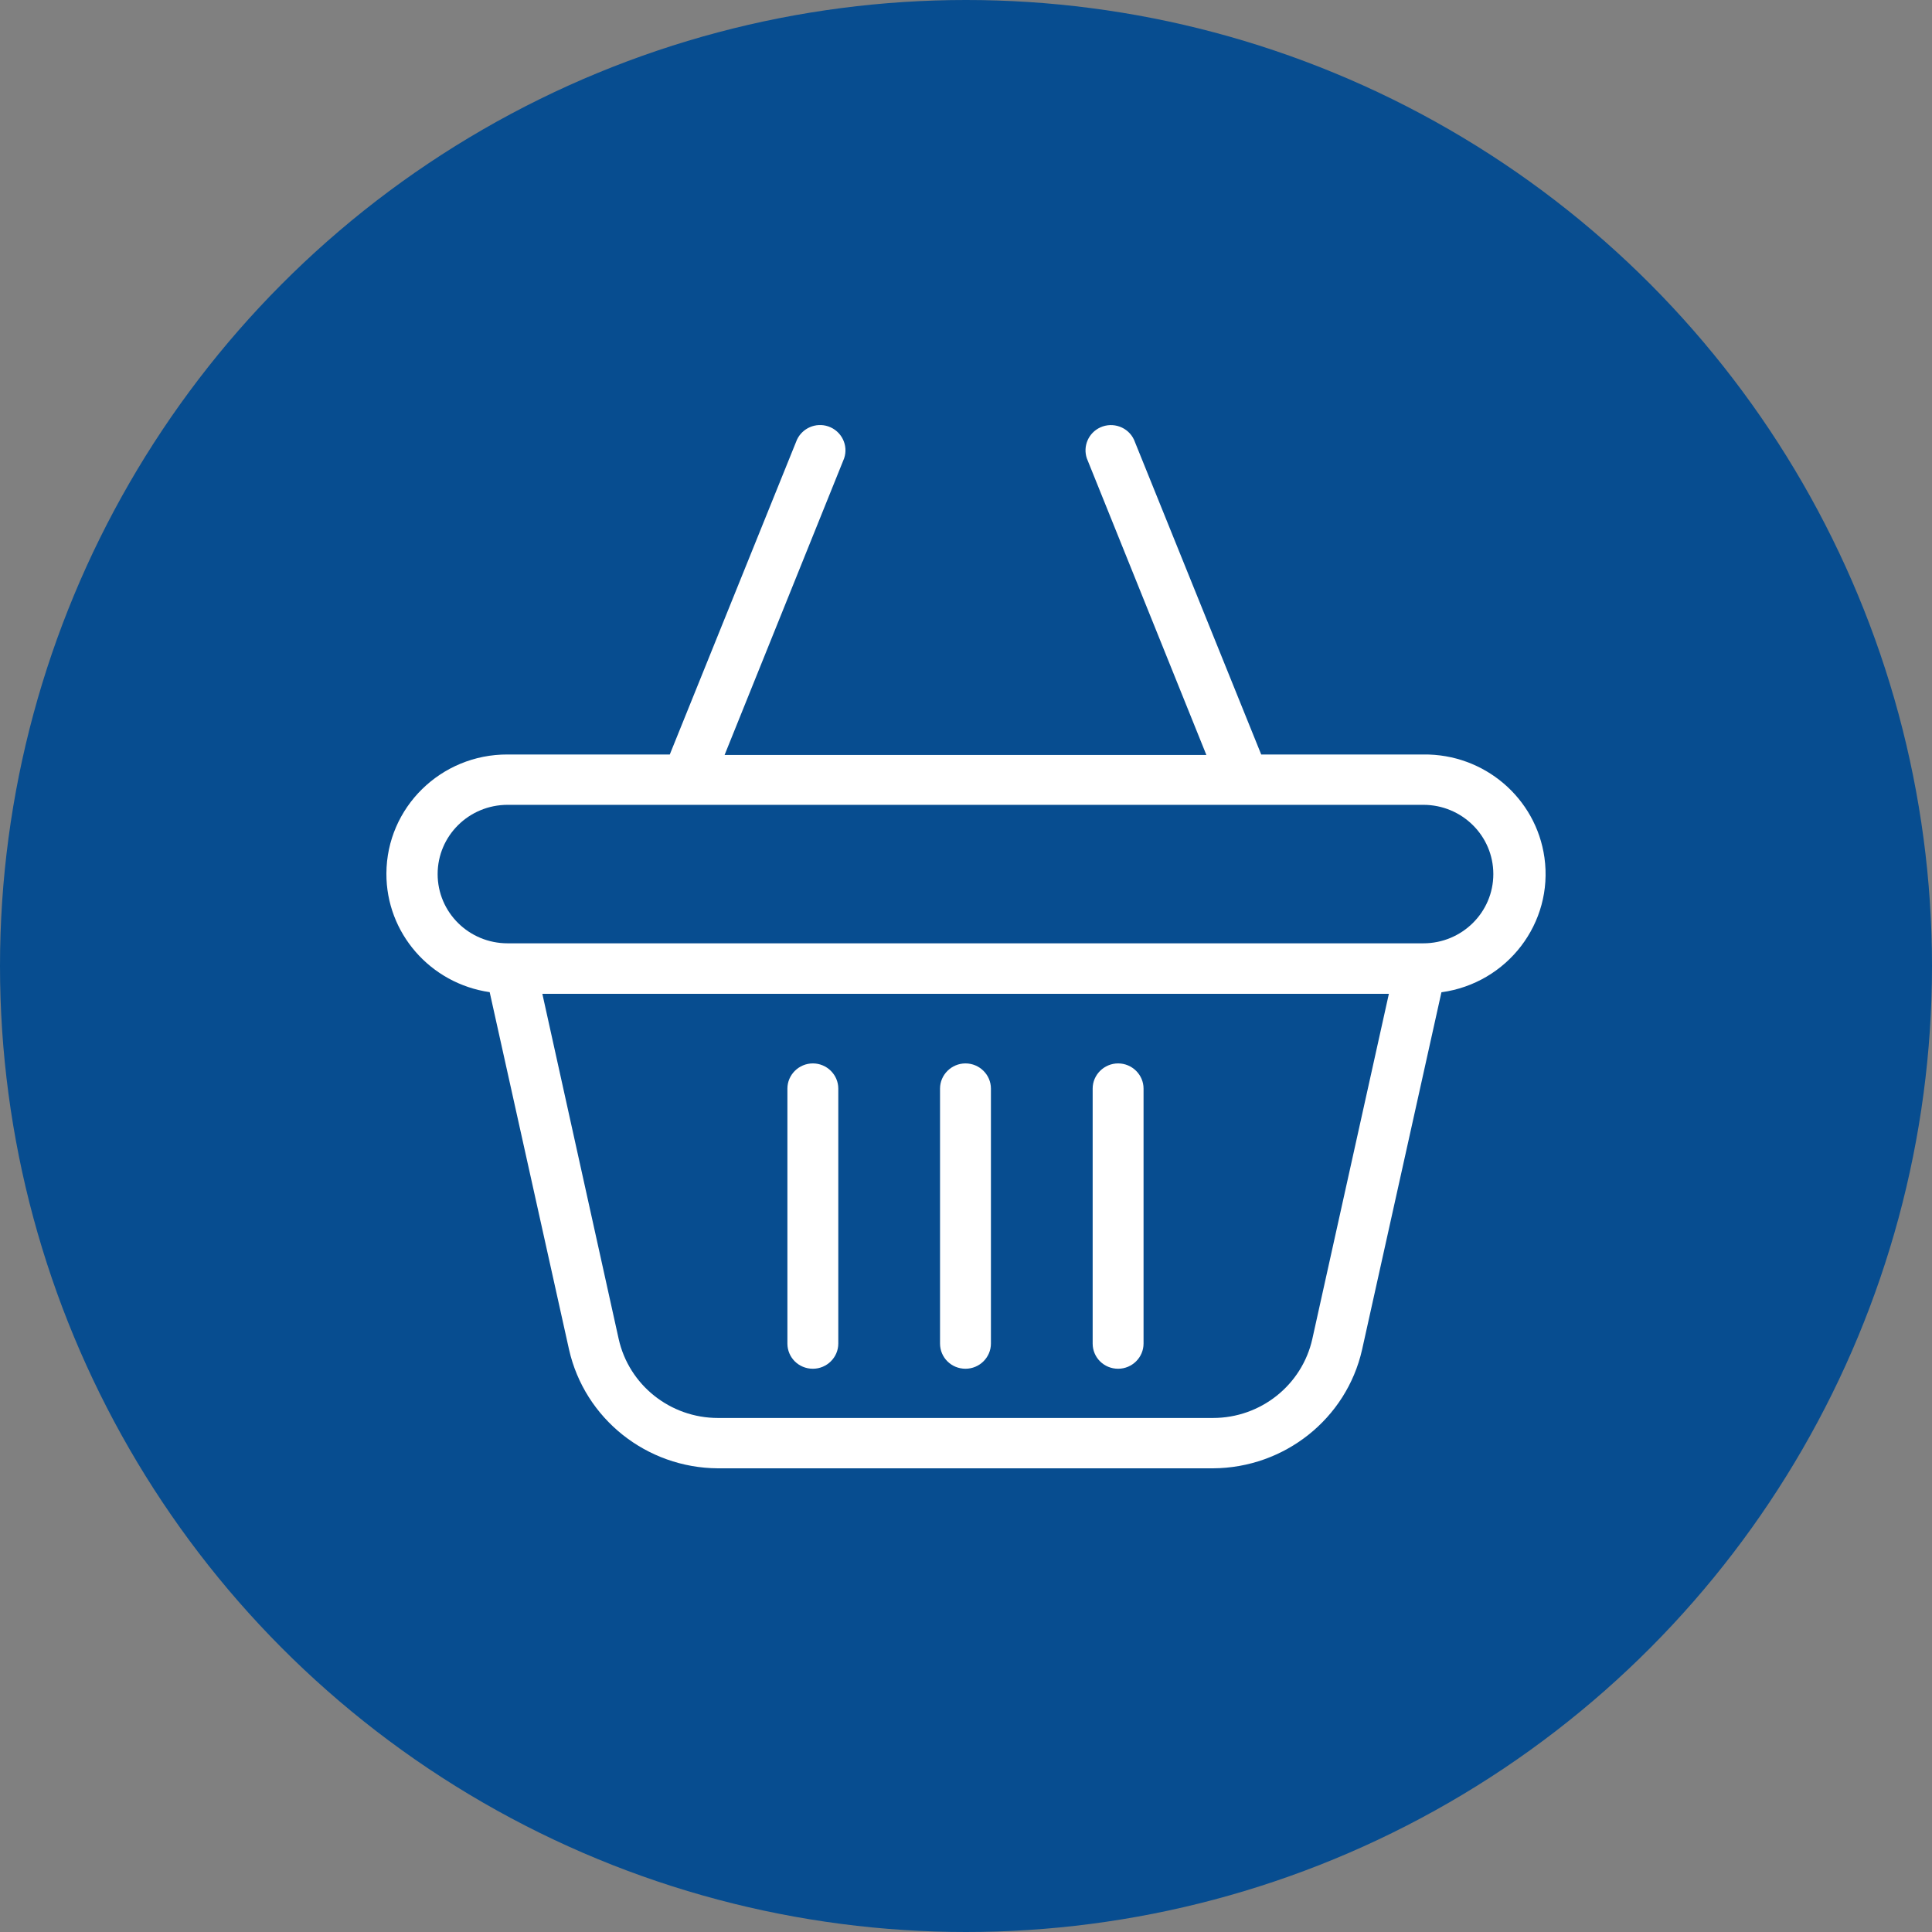 <svg width="50" height="50" viewBox="0 0 50 50" fill="none" xmlns="http://www.w3.org/2000/svg">
<rect x="0" y="0" width="50" height="50" fill="#808080" stroke="none"/>
<circle cx="25" cy="25" r="25" fill="#074D90"/>
<path d="M36.836 19.526H32.64L29.348 11.38C29.197 11.054 28.805 10.911 28.476 11.061C28.17 11.201 28.021 11.546 28.127 11.862L31.221 19.539H18.752L21.846 11.862C21.962 11.52 21.777 11.152 21.435 11.035C21.116 10.927 20.767 11.077 20.625 11.38L17.334 19.526H13.137C11.412 19.519 10.007 20.897 10 22.605C9.993 24.143 11.132 25.453 12.673 25.677L14.727 34.928C15.132 36.716 16.731 37.99 18.581 38H31.392C33.242 37.99 34.845 36.719 35.25 34.931L37.304 25.68C39.012 25.446 40.207 23.885 39.97 22.194C39.753 20.65 38.41 19.506 36.836 19.526ZM33.963 34.651C33.696 35.846 32.627 36.697 31.392 36.697H18.581C17.347 36.697 16.277 35.846 16.011 34.651L14.036 25.72H35.944L33.963 34.651ZM36.836 24.413H13.137C12.136 24.413 11.326 23.612 11.326 22.621C11.326 21.631 12.136 20.829 13.137 20.829H36.836C37.837 20.829 38.647 21.631 38.647 22.621C38.647 23.612 37.834 24.413 36.836 24.413Z" fill="white"/>
<path d="M24.987 35.423C25.349 35.423 25.645 35.13 25.645 34.771V28.173C25.645 27.815 25.349 27.521 24.987 27.521C24.625 27.521 24.328 27.815 24.328 28.173V34.771C24.328 35.133 24.621 35.423 24.987 35.423Z" fill="white"/>
<path d="M28.937 35.423C29.299 35.423 29.595 35.13 29.595 34.771V28.173C29.595 27.815 29.299 27.521 28.937 27.521C28.575 27.521 28.278 27.815 28.278 28.173V34.771C28.278 35.133 28.571 35.423 28.937 35.423Z" fill="white"/>
<path d="M21.037 35.423C21.399 35.423 21.695 35.13 21.695 34.771V28.173C21.695 27.815 21.399 27.521 21.037 27.521C20.675 27.521 20.378 27.815 20.378 28.173V34.771C20.378 35.133 20.671 35.423 21.037 35.423Z" fill="white"/>
</svg>
